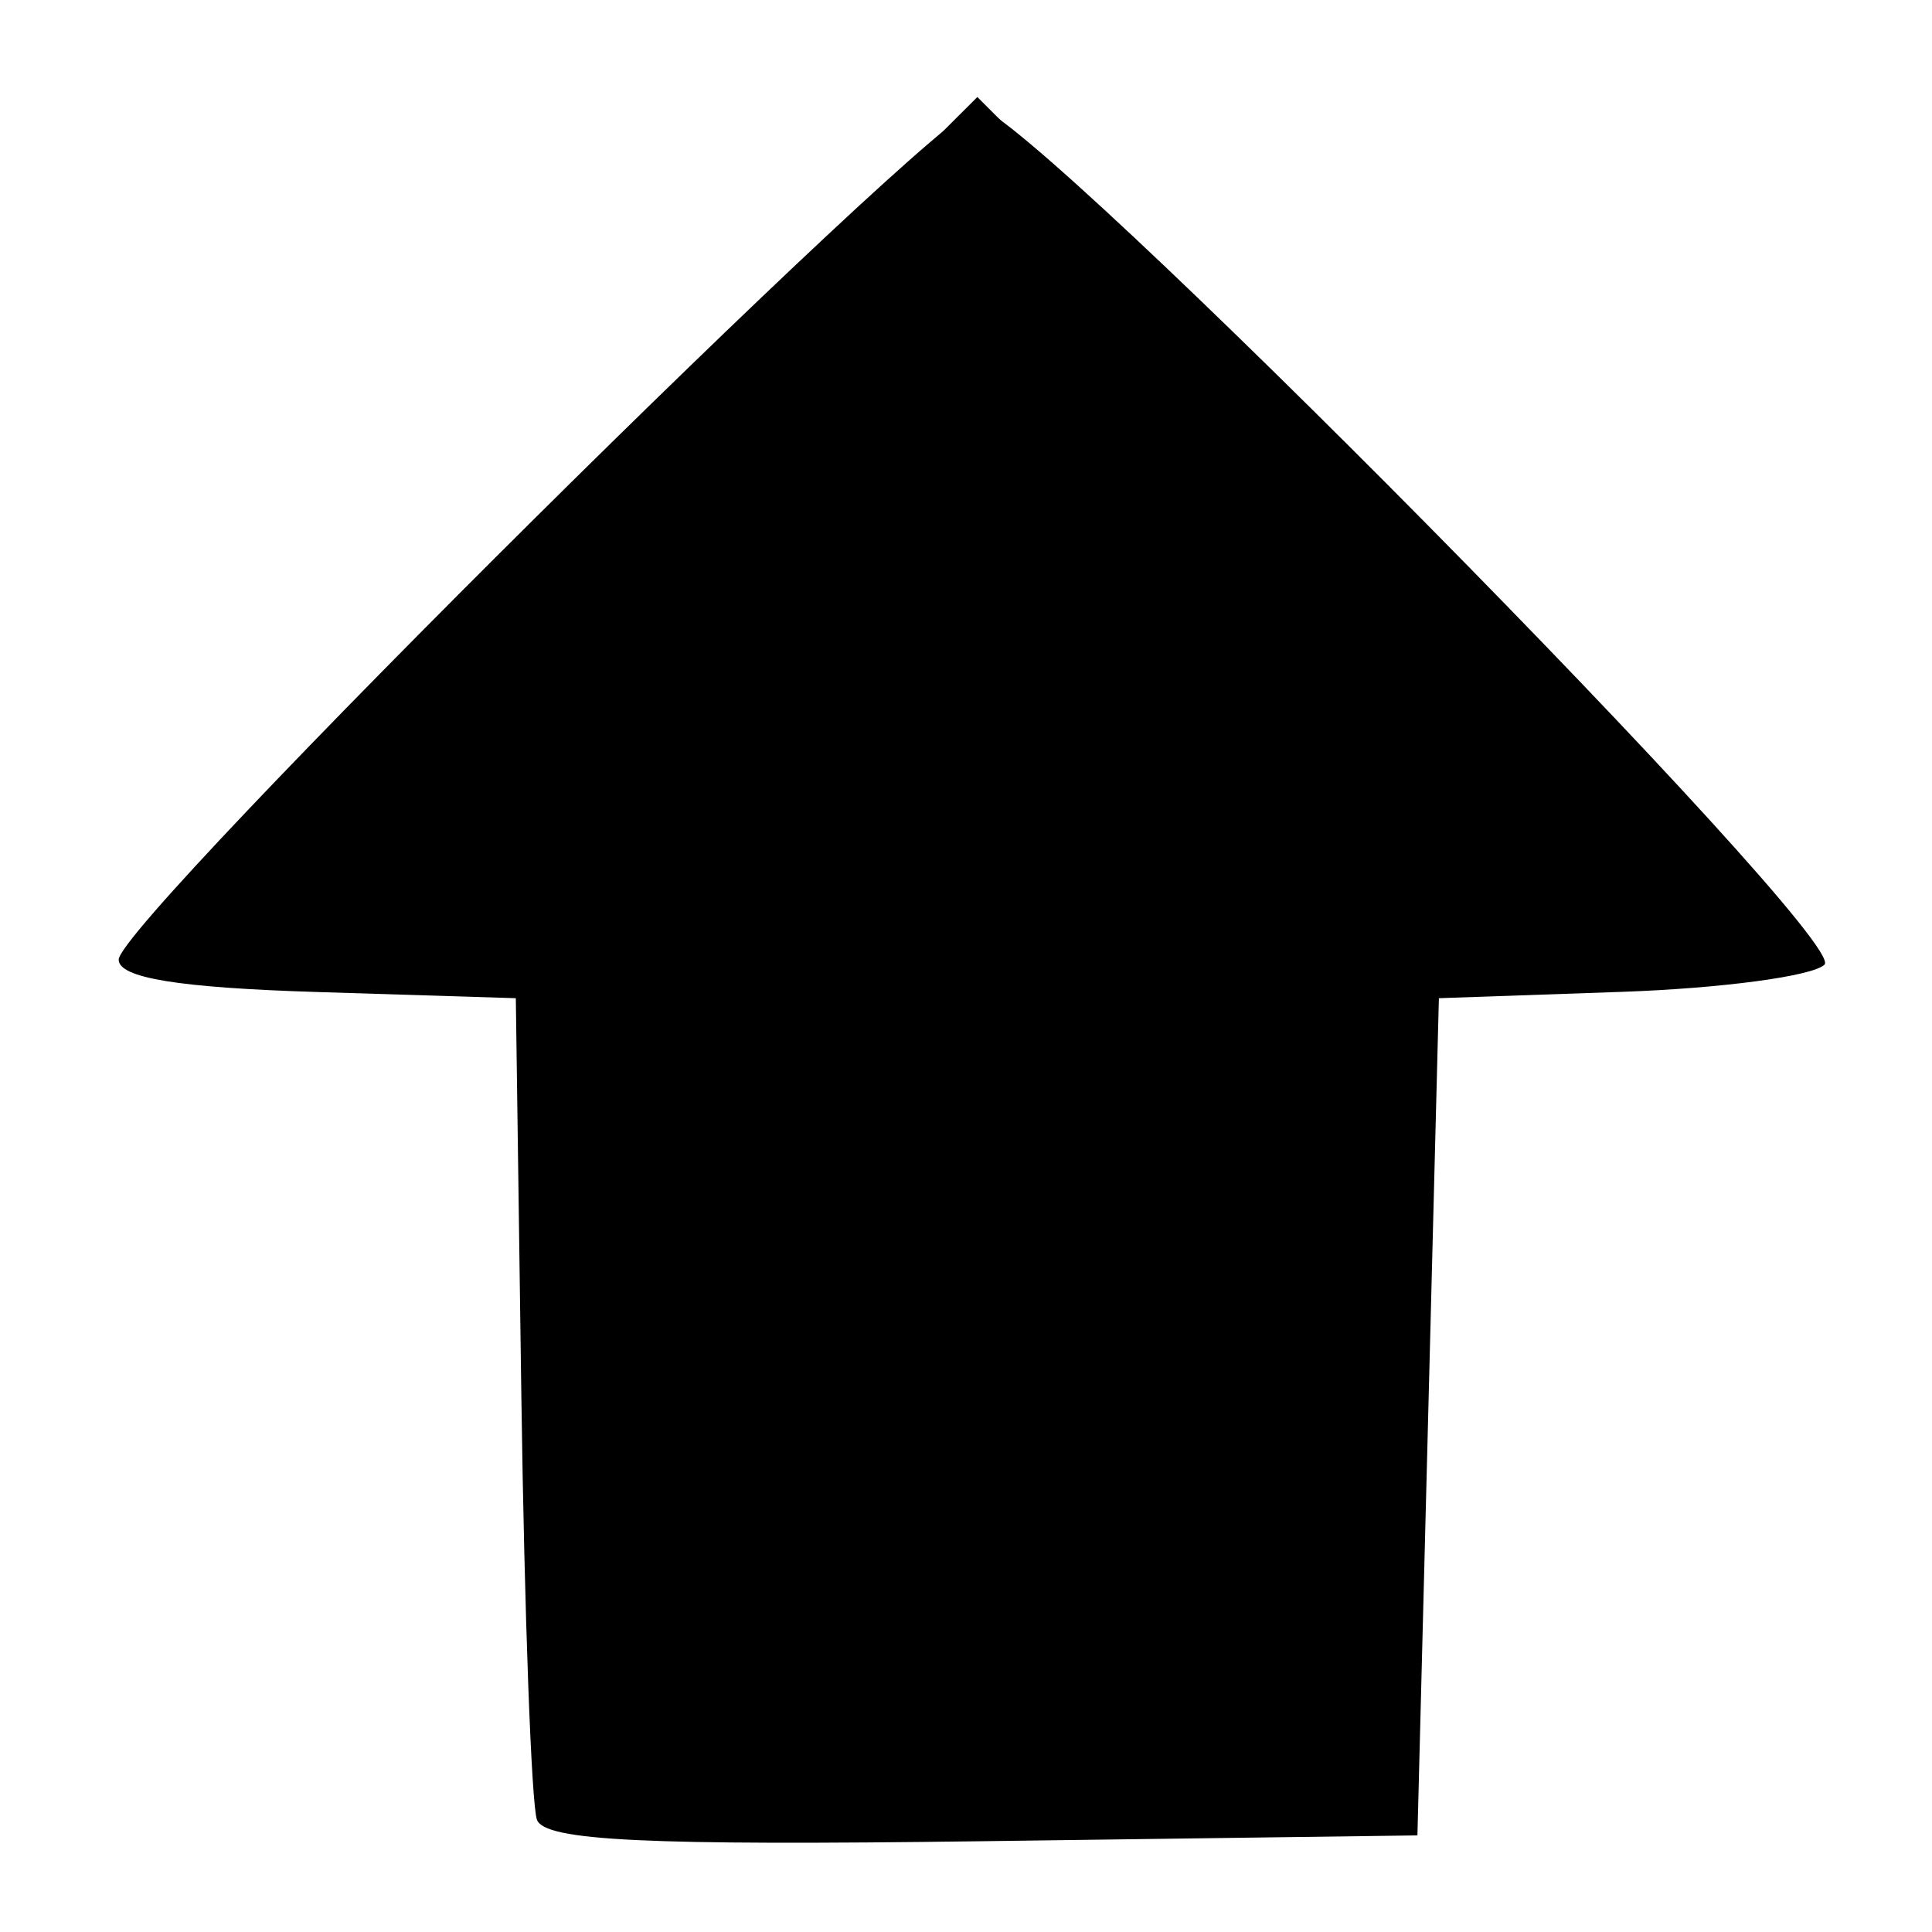 <?xml version="1.0" encoding="UTF-8" standalone="no"?>
<!-- Created with Inkscape (http://www.inkscape.org/) -->

<svg
   version="1.1"
   id="svg114"
   width="90"
   height="90"
   viewBox="0 0 90 90"
   sodipodi:docname="script-up.svg"
   inkscape:version="1.1 (c68e22c387, 2021-05-23)"
   xmlns:inkscape="http://www.inkscape.org/namespaces/inkscape"
   xmlns:sodipodi="http://sodipodi.sourceforge.net/DTD/sodipodi-0.dtd"
   xmlns="http://www.w3.org/2000/svg"
   xmlns:svg="http://www.w3.org/2000/svg"
   xmlns:rdf="http://www.w3.org/1999/02/22-rdf-syntax-ns#"
   xmlns:cc="http://creativecommons.org/ns#"
   xmlns:dc="http://purl.org/dc/elements/1.1/">
  <defs
     id="defs118" />
  <sodipodi:namedview
     pagecolor="#ffffff"
     bordercolor="#666666"
     borderopacity="1"
     objecttolerance="10"
     gridtolerance="10"
     guidetolerance="10"
     inkscape:pageopacity="0"
     inkscape:pageshadow="2"
     inkscape:window-width="1203"
     inkscape:window-height="656"
     id="namedview116"
     showgrid="false"
     inkscape:zoom="1.8895465"
     inkscape:cx="44.984339"
     inkscape:cy="44.984339"
     inkscape:window-x="63"
     inkscape:window-y="17"
     inkscape:window-maximized="0"
     inkscape:current-layer="svg114"
     inkscape:pagecheckerboard="0" />
  <g
     id="g124"
     transform="translate(0.529)"
     style="fill:#000000">
    <path
       style="fill:#000000"
       d="M 24.484,84.771 C 24.226,84.072 23.899,75.175 23.757,65 L 23.5,46.5 14.25,46.212 C 7.786,46.012 5,45.557 5,44.703 5,42.933 43.235,5 45.019,5 c 2.315,0 40.61,38.771 39.446,39.935 -0.537,0.537 -4.798,1.108 -9.47,1.27 L 66.5,46.5 66,66 65.5,85.5 45.227,85.771 c -15.681,0.209 -20.38,-0.017 -20.743,-1 z"
       id="path138"
       inkscape:connector-curvature="0" />
    <path
       style="fill:#000000"
       d="M 25,66.2 C 25,52.911 24.648,47.048 23.8,46.2 23.059,45.459 19.422,45 14.3,45 9.735,45 6,44.658 6,44.24 6,43.823 14.775,34.714 25.5,24 L 45,4.519 64.5,24 C 75.225,34.714 84,43.823 84,44.24 84,44.658 80.265,45 75.7,45 c -5.122,0 -8.759,0.459 -9.5,1.2 -0.848,0.848 -1.2,6.711 -1.2,20 V 85 H 45 25 Z"
       id="path136"
       inkscape:connector-curvature="0" />
    <path
       style="fill:#000000"
       d="M 25.484,83.772 C 25.226,83.072 24.899,74.175 24.757,64 L 24.5,45.5 15.75,45.211 C 9.684,45.011 7,44.547 7,43.701 7,41.932 43.236,6 45.02,6 46.79,6 83,41.963 83,43.721 c 0,0.821 -2.767,1.293 -8.75,1.49 L 65.5,45.5 65,65 64.5,84.5 45.227,84.772 c -14.88,0.21 -19.38,-0.018 -19.743,-1 z"
       id="path134"
       inkscape:connector-curvature="0" />
    <path
       style="fill:#000000"
       d="M 26.2,83.8 C 25.352,82.952 25,77.089 25,63.8 V 45 H 16.559 C 11.916,45 7.891,44.633 7.614,44.185 7.337,43.737 15.636,34.854 26.055,24.445 L 45,5.52 63.945,24.445 C 74.364,34.854 82.663,43.737 82.386,44.185 82.109,44.633 78.084,45 73.441,45 H 65 v 18.8 c 0,13.289 -0.352,19.152 -1.2,20 -1.688,1.688 -35.912,1.688 -37.6,0 z"
       id="path132"
       inkscape:connector-curvature="0" />
    <path
       style="fill:#000000"
       d="M 25.771,64.272 25.5,44.5 17.25,44.21 C 12.713,44.05 9,43.595 9,43.199 9,42.803 17.1,34.388 27,24.5 L 45,6.521 63.518,25.01 82.035,43.5 73.267,44 64.5,44.5 64,64 63.5,83.5 44.771,83.772 26.042,84.044 Z"
       id="path130"
       inkscape:connector-curvature="0" />
    <path
       style="fill:#000000"
       d="M 25.771,63.272 25.5,43.5 17.731,43 9.962,42.5 27.481,25.011 45,7.521 62.519,25.011 80.038,42.5 72.269,43 64.5,43.5 64,63 63.5,82.5 44.771,82.772 26.042,83.044 Z"
       id="path128"
       inkscape:connector-curvature="0" />
    <path
       style="fill:#000000"
       d="m 27,63.607 c 0,-16.761 -0.215,-19.475 -1.582,-20 C 24.548,43.273 20.612,43 16.672,43 H 9.507 L 27.254,25.254 45,7.507 62.746,25.254 80.493,43 h -7.165 c -3.941,0 -7.876,0.273 -8.746,0.607 C 63.215,44.132 63,46.846 63,63.607 V 83 H 45 27 Z"
       id="path126"
       inkscape:connector-curvature="0" />
  </g>
</svg>
